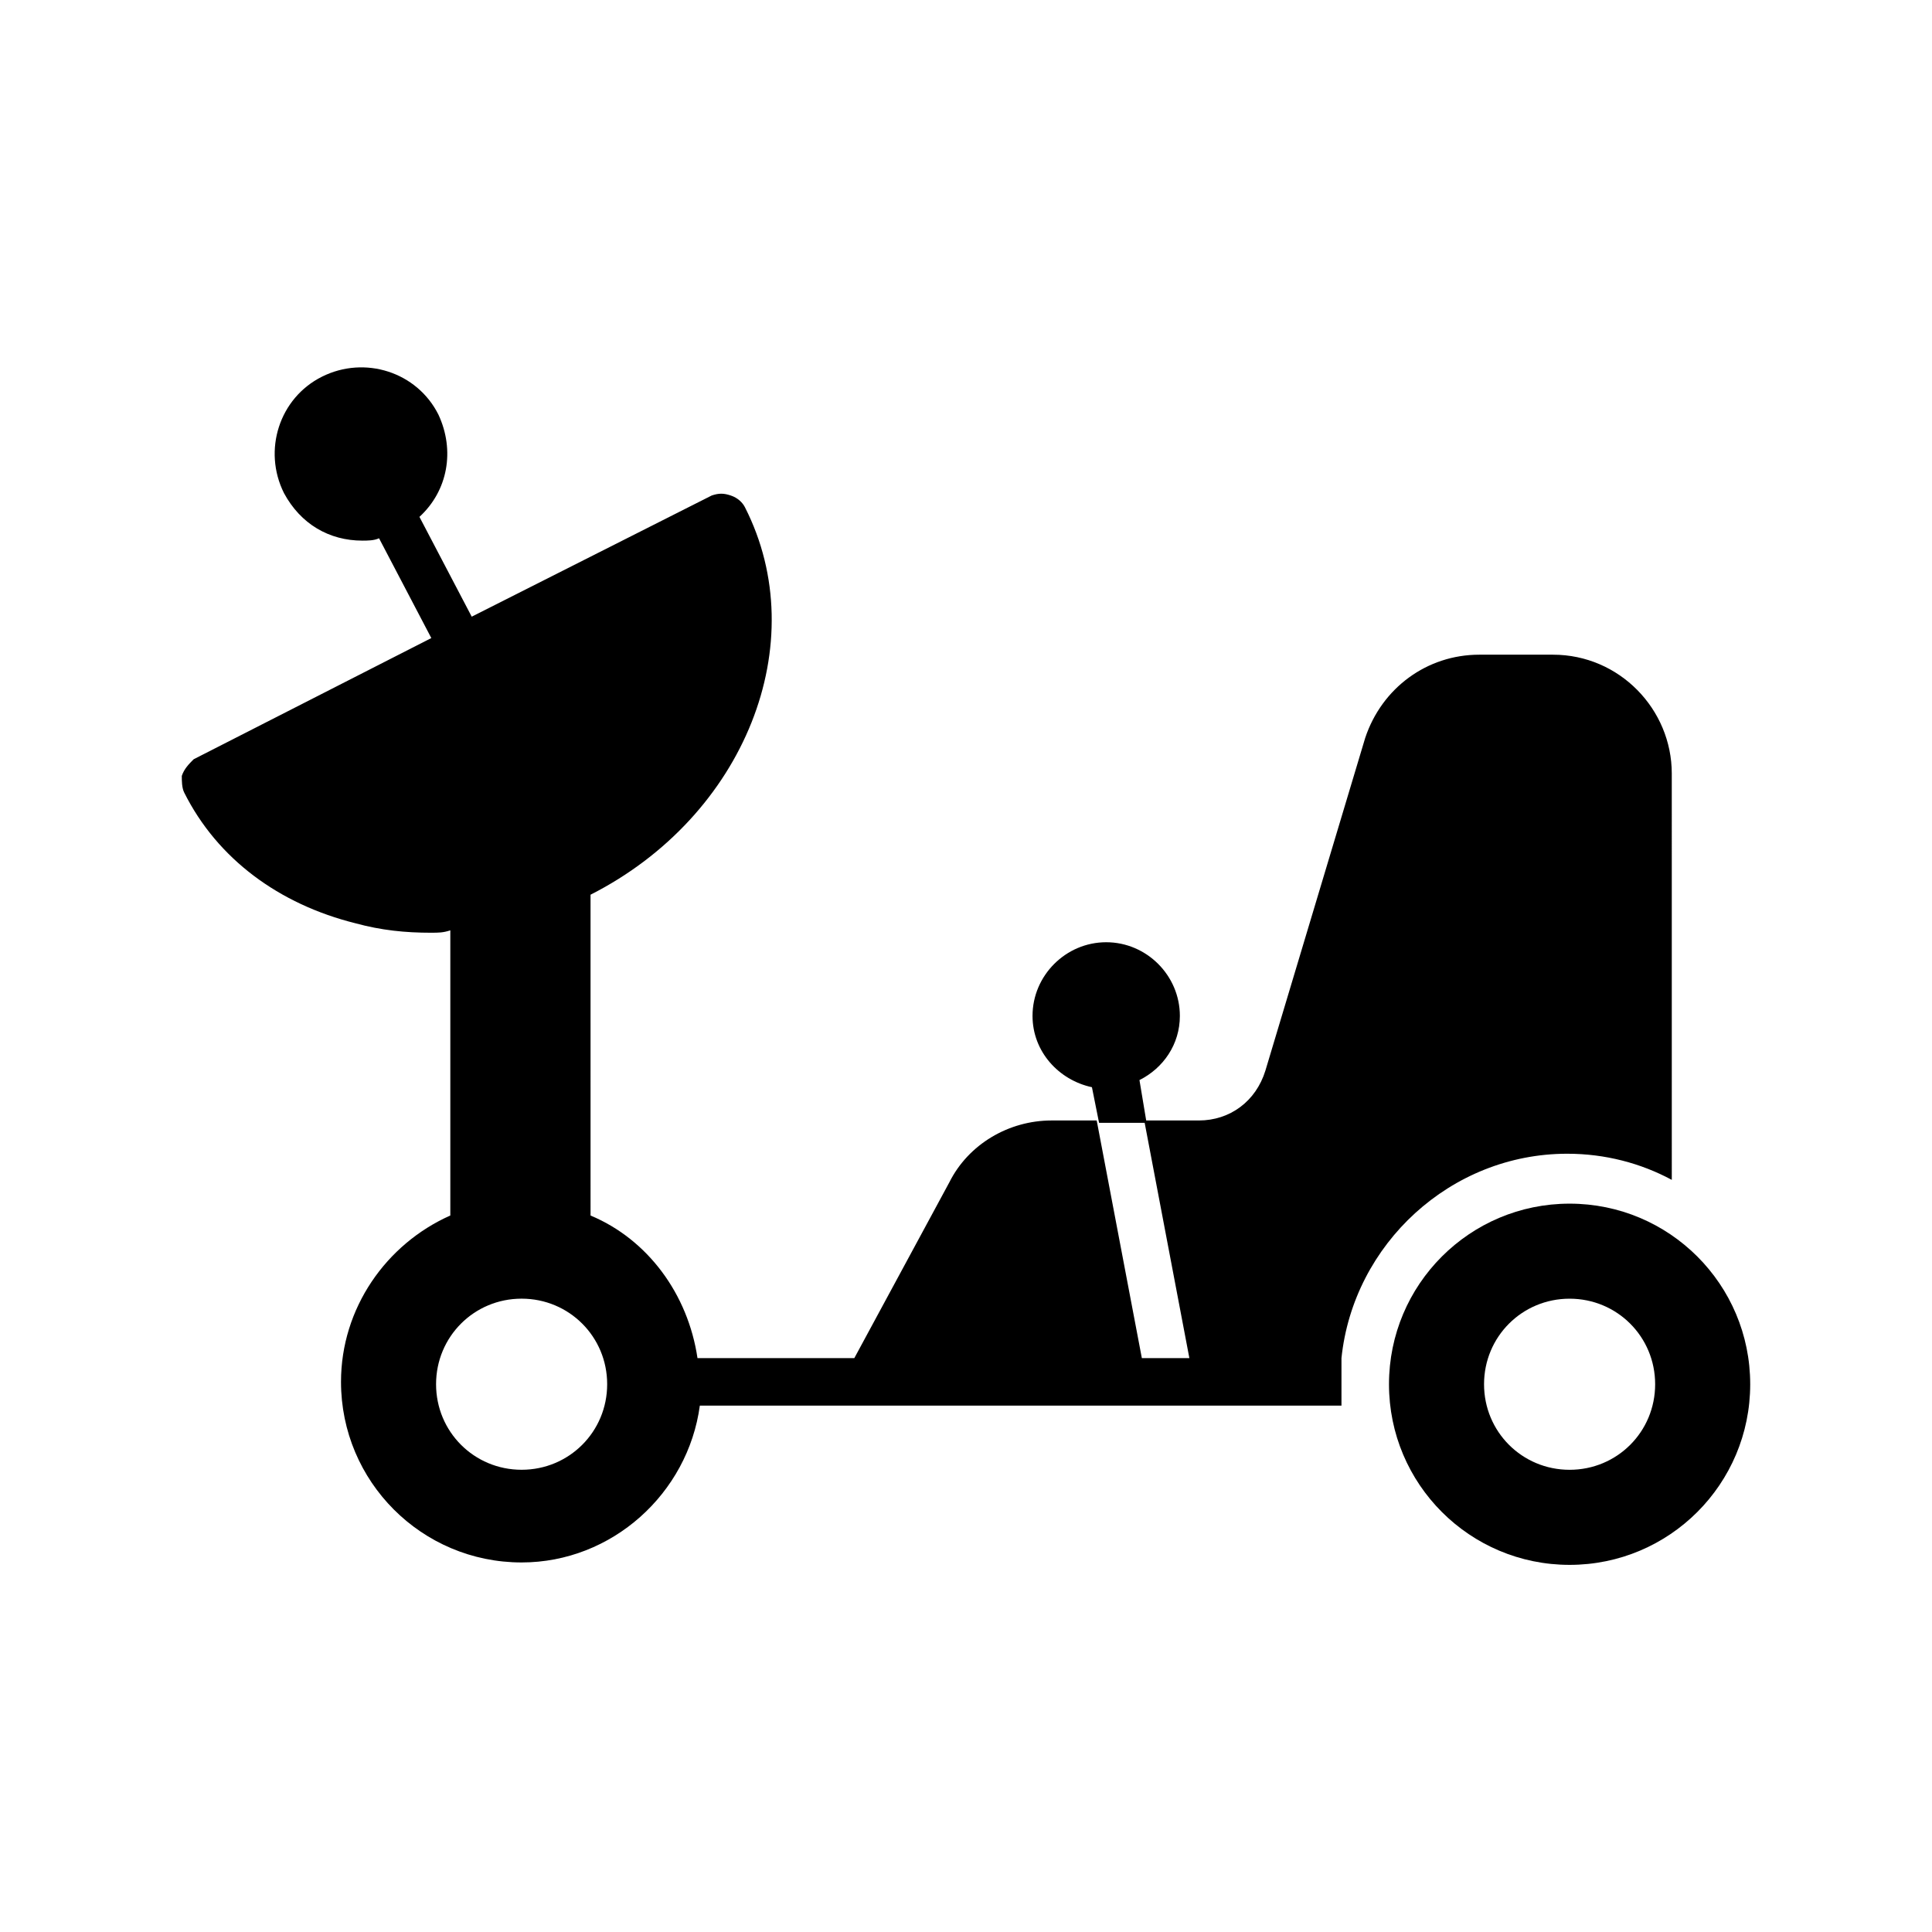<?xml version="1.0" encoding="UTF-8"?>
<!-- Uploaded to: ICON Repo, www.iconrepo.com, Generator: ICON Repo Mixer Tools -->
<svg fill="#000000" width="800px" height="800px" version="1.1" viewBox="144 144 512 512" xmlns="http://www.w3.org/2000/svg">
 <g>
  <path d="m258.3 391.18c1.891 0 3.148 0 5.039-0.629v75.57c-17.004 7.559-28.969 24.562-28.969 44.082 0 26.449 21.41 47.863 47.863 47.863 23.93 0 44.082-18.262 47.23-41.562h170.04v-5.039-1.258-0.629-5.668c3.148-30.23 28.969-54.16 59.828-54.16 10.078 0 19.523 2.519 27.711 6.926l-0.004-107.69c0-17.004-13.855-31.488-31.488-31.488h-19.523c-13.855 0-25.82 8.816-30.23 22.043l-26.449 88.168c-2.519 8.188-9.445 13.227-17.633 13.227h-14.484l11.965 62.977h-12.594l-11.965-62.977h-11.965c-11.336 0-22.043 6.297-27.078 16.375l-25.191 46.602h-41.562c-2.519-17.004-13.227-31.488-28.34-37.785l-0.004-85.023c40.934-20.781 59.199-66.754 40.934-102.65-0.629-1.258-1.891-2.519-3.777-3.148-1.891-0.629-3.148-0.629-5.039 0l-63.605 32.117-13.855-26.449c7.559-6.926 9.445-17.633 5.039-27.078-5.668-11.336-19.523-15.742-30.859-10.078-11.336 5.668-15.742 19.523-10.078 30.859 4.41 8.188 11.965 12.594 20.781 12.594 1.258 0 3.148 0 4.41-0.629l13.855 26.449-62.977 32.117c-1.258 1.262-2.516 2.519-3.148 4.41 0 1.262 0 3.148 0.633 4.41 8.816 17.633 25.191 29.598 45.344 34.637 6.926 1.887 13.223 2.519 20.148 2.519zm23.934 96.98c12.594 0 22.672 10.078 22.672 22.672s-10.078 22.672-22.672 22.672-22.672-10.078-22.672-22.672 10.074-22.672 22.672-22.672z"/>
  <path d="m445.97 430.23c6.297-3.148 10.707-9.445 10.707-17.004 0-10.707-8.816-19.523-19.523-19.523s-19.523 8.816-19.523 19.523c0 9.445 6.926 17.004 15.742 18.895l1.891 9.445h12.594z"/>
  <path d="m559.96 462.98c-26.449 0-47.863 21.41-47.863 47.863 0 26.449 21.41 47.863 47.863 47.863 26.449 0 47.863-21.41 47.863-47.863s-21.414-47.863-47.863-47.863zm0 70.531c-12.594 0-22.672-10.078-22.672-22.672s10.078-22.672 22.672-22.672 22.672 10.078 22.672 22.672c0 12.598-10.074 22.672-22.672 22.672z"/>
 </g>
</svg>
